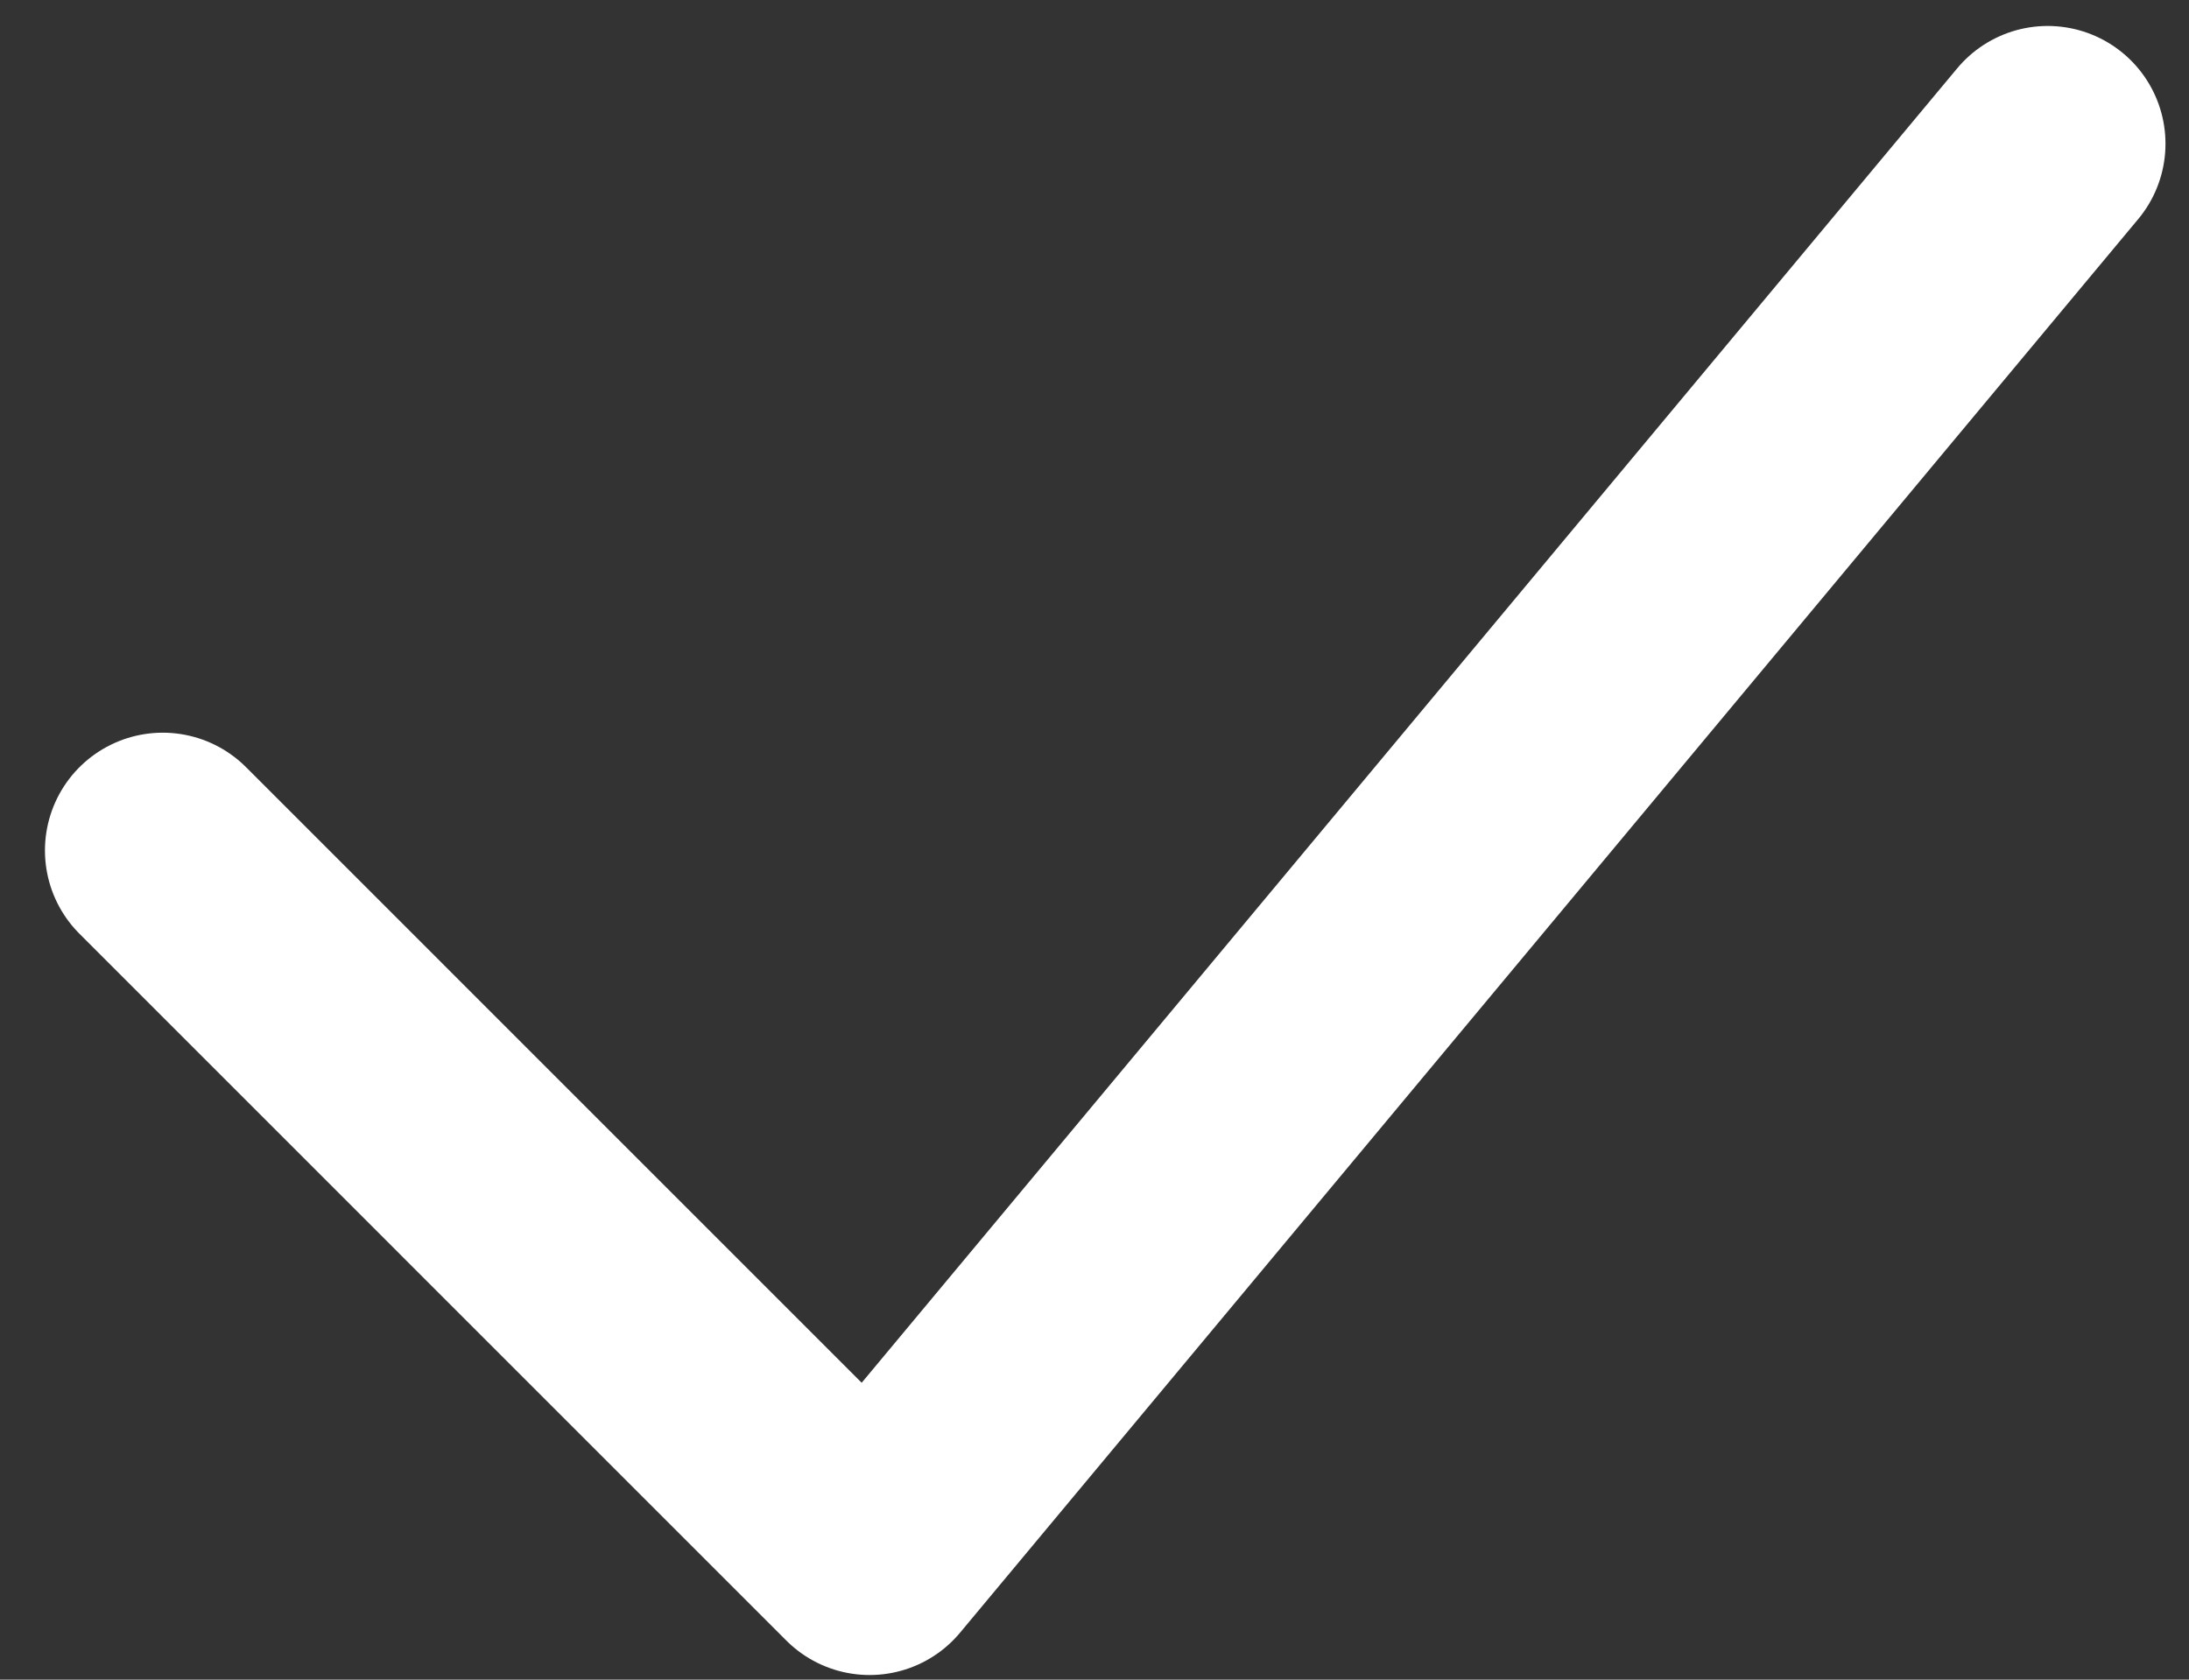 <svg width="43" height="33" viewBox="0 0 43 33" fill="none" xmlns="http://www.w3.org/2000/svg">
<rect x="0" y="0" width="43" height="33" fill="#333333" stroke="none"/>
<path d="M3.197 16.709L17.082 30.595L40.224 2.824" stroke="white" stroke-width="4.628" stroke-linecap="round" stroke-linejoin="round"/>
</svg>
